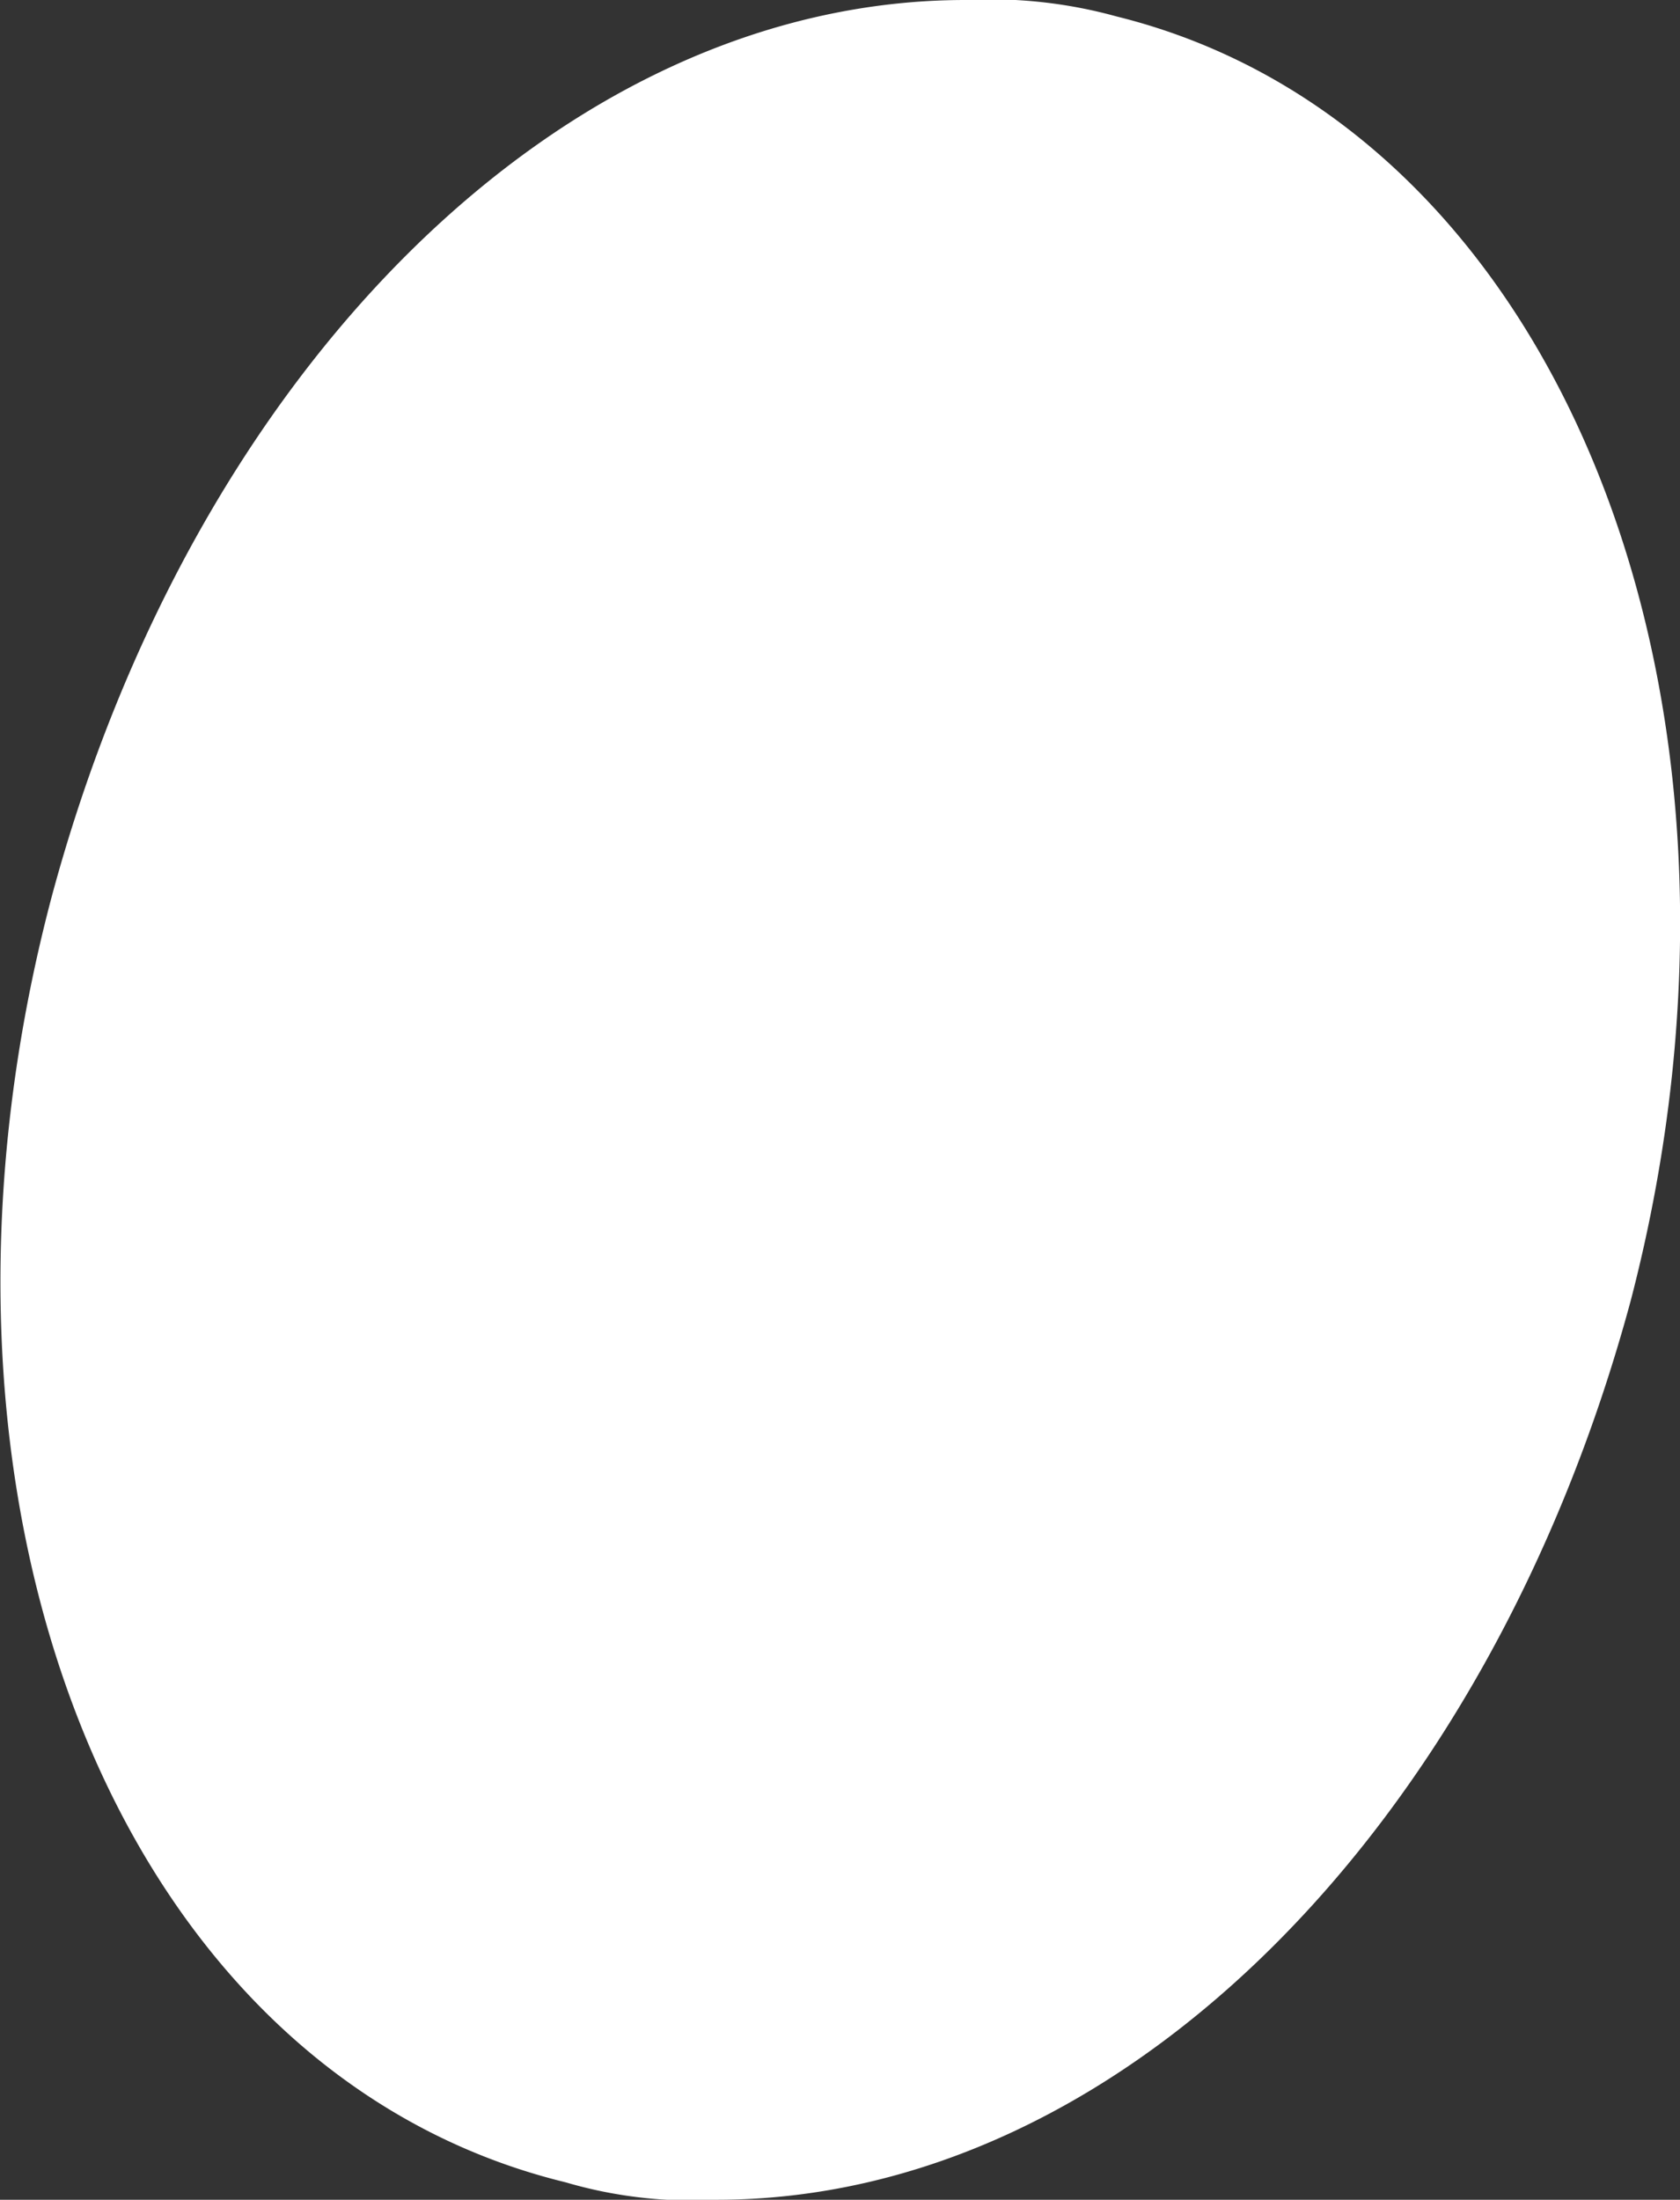 <?xml version="1.0" encoding="UTF-8"?> <svg xmlns="http://www.w3.org/2000/svg" id="Capa_1" data-name="Capa 1" viewBox="0 0 16.34 21.39"><rect x="0" y="0" width="16.34" height="21.39" fill="#333333" stroke="none"/> <defs> <style>.cls-1{fill:#fff;}</style> </defs> <title>подушечка 4</title> <path class="cls-1" d="M82.71,36.83a4.61,4.61,0,0,0-1.47-.16c-3.91,0-7.51,3.59-8.89,8.73-1.55,5.88.65,11.43,5,12.49a4.35,4.35,0,0,0,1.47.17c3.91,0,7.5-3.6,8.89-8.74C89.24,43.45,87,37.89,82.71,36.83Z" transform="translate(-71.85 -36.67)"></path> </svg> 